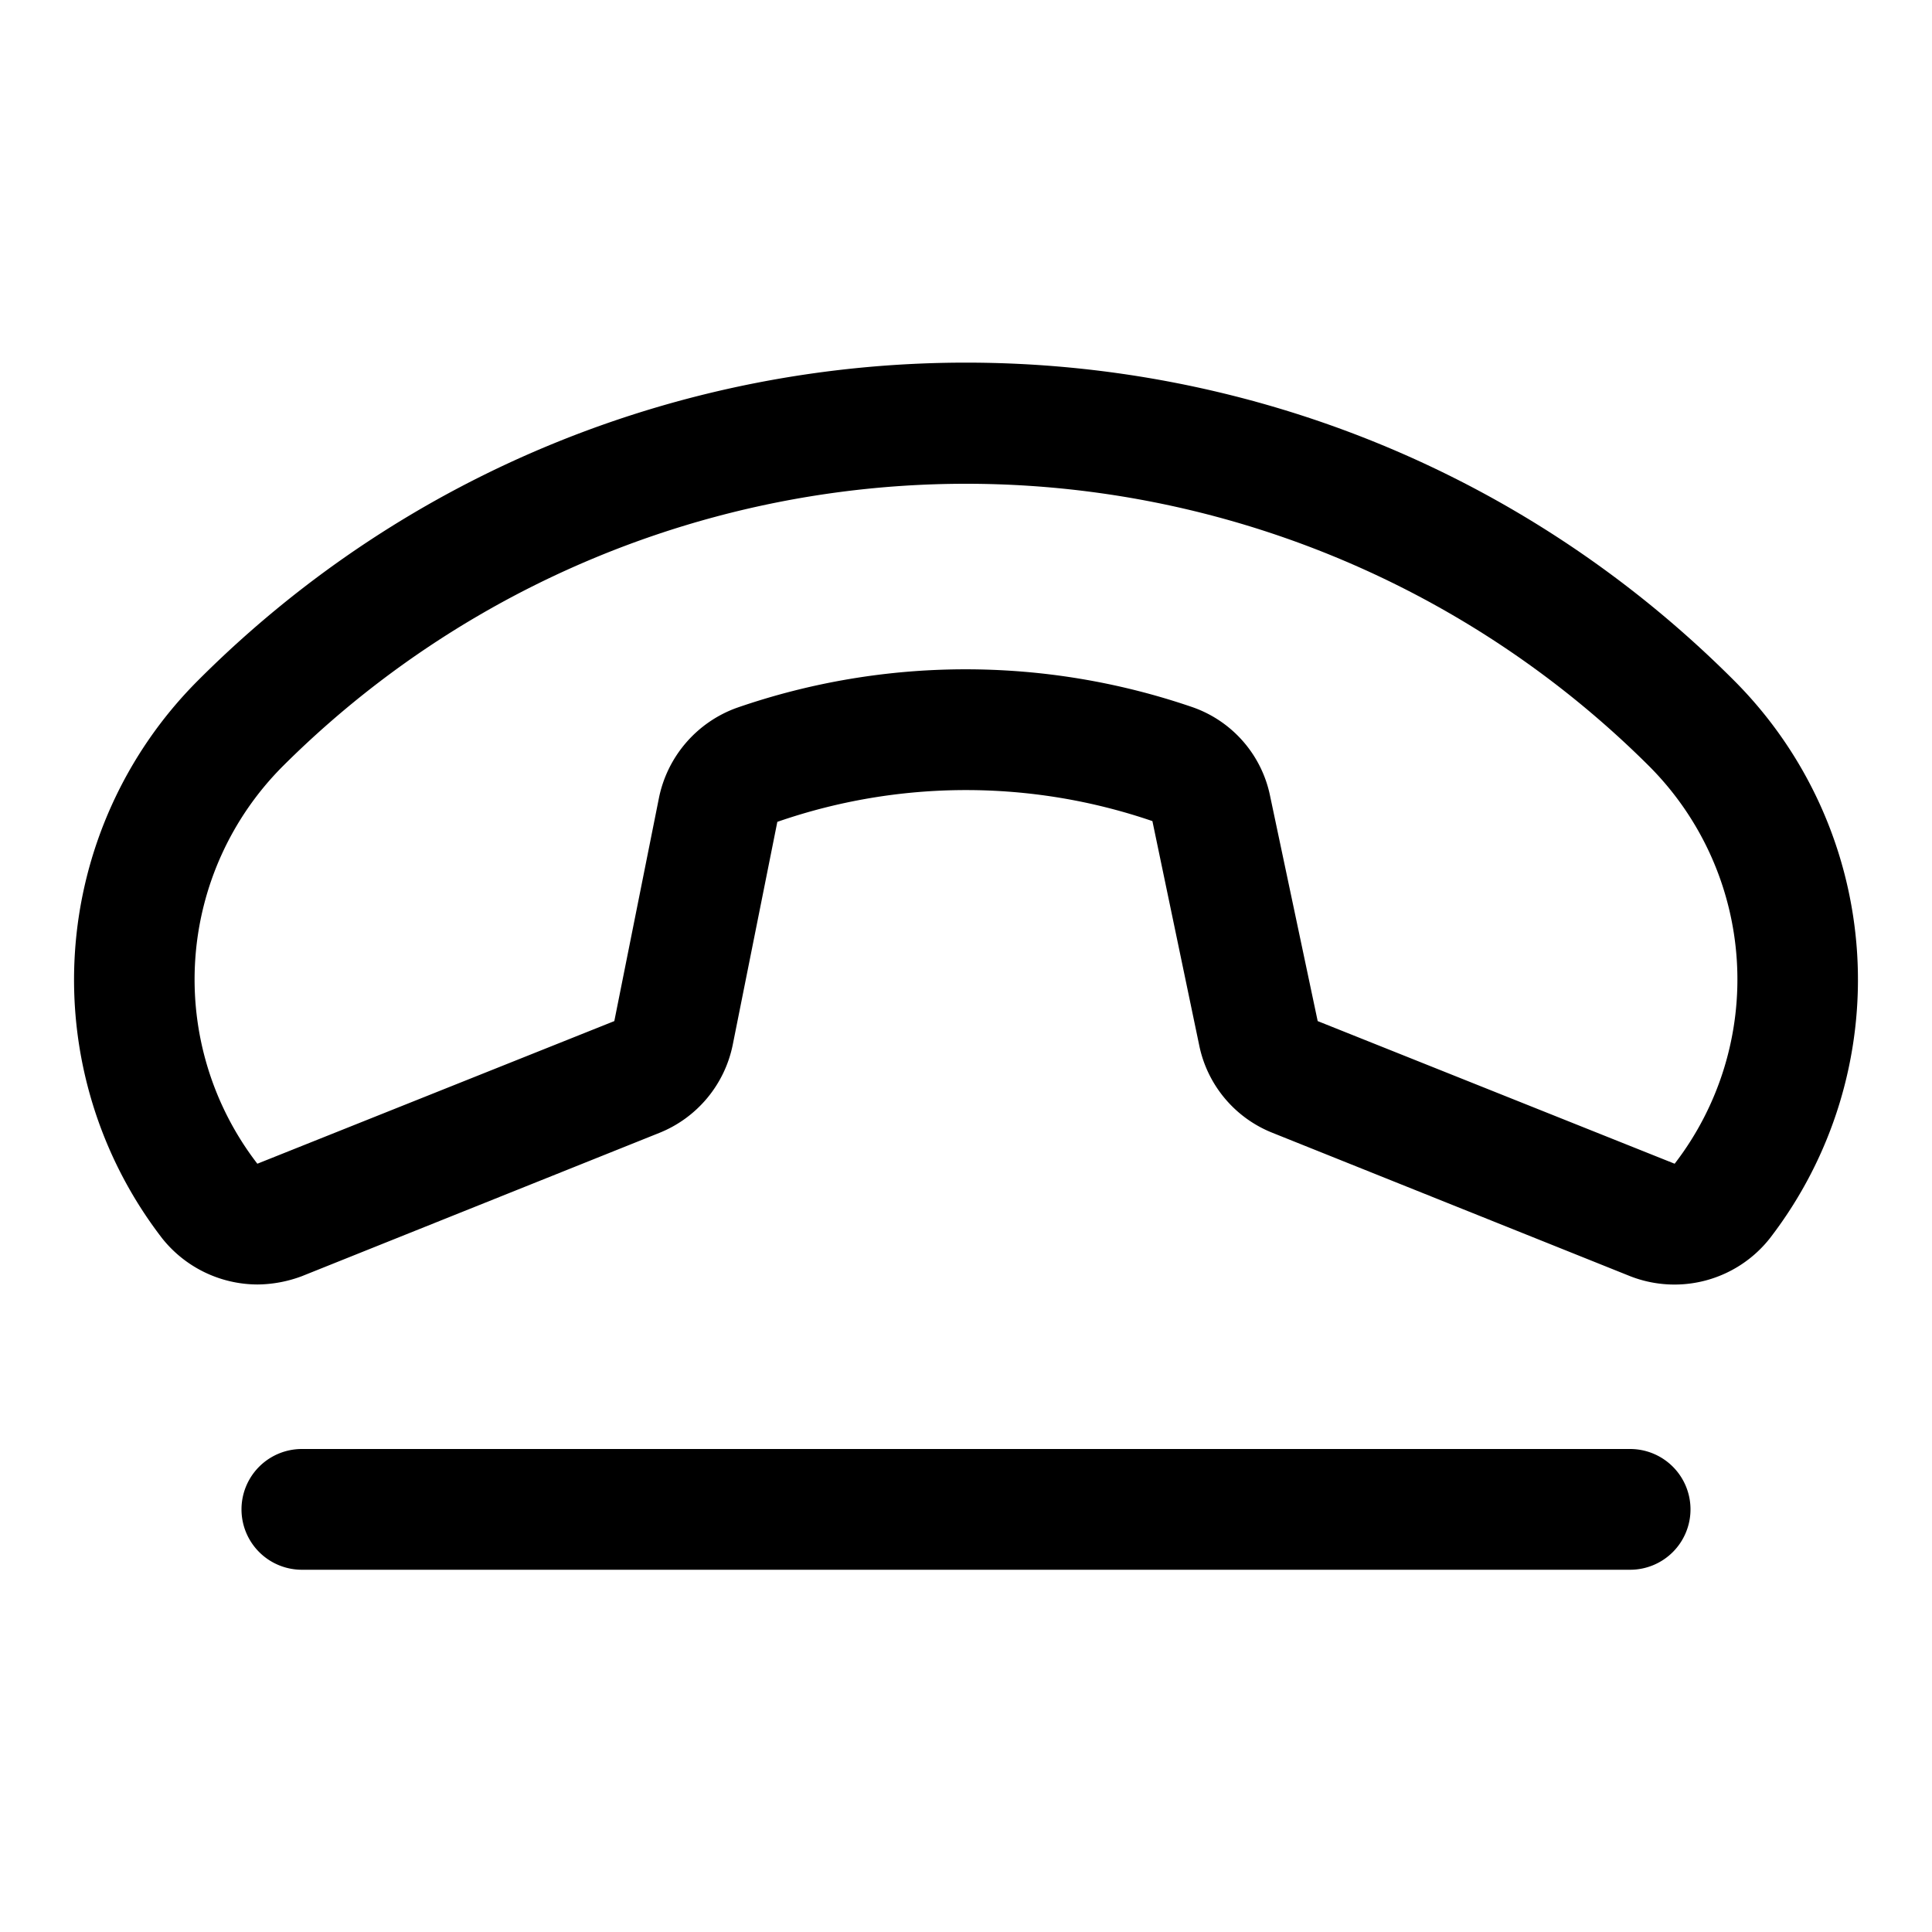 <svg xmlns="http://www.w3.org/2000/svg" viewBox="0 0 256 256" fill="currentColor"><path d="M229.8,90.2C173.7,34,82.3,34,26.2,90.2a56.1,56.1,0,0,0-4.7,73.9,16.2,16.2,0,0,0,12.6,6.1,17.1,17.1,0,0,0,5.9-1.1l47.4-19a16,16,0,0,0,9.7-11.7l5.9-29.5a76.3,76.3,0,0,1,49.7-.1h0l6.2,29.7a15.9,15.9,0,0,0,9.7,11.6l47.4,19a16.1,16.1,0,0,0,18.5-5A56.1,56.1,0,0,0,229.8,90.2Zm-7.9,64-47.3-18.9-6.3-29.8A15.8,15.8,0,0,0,158,93.7a92.6,92.6,0,0,0-60.4.1,16.1,16.1,0,0,0-10.3,12l-5.9,29.5L34.1,154.2a40,40,0,0,1,3.4-52.7,128.2,128.2,0,0,1,181,0A40,40,0,0,1,221.9,154.2ZM224,200a8,8,0,0,1-8,8H40a8,8,0,0,1,0-16H216A8,8,0,0,1,224,200Z"/></svg>
